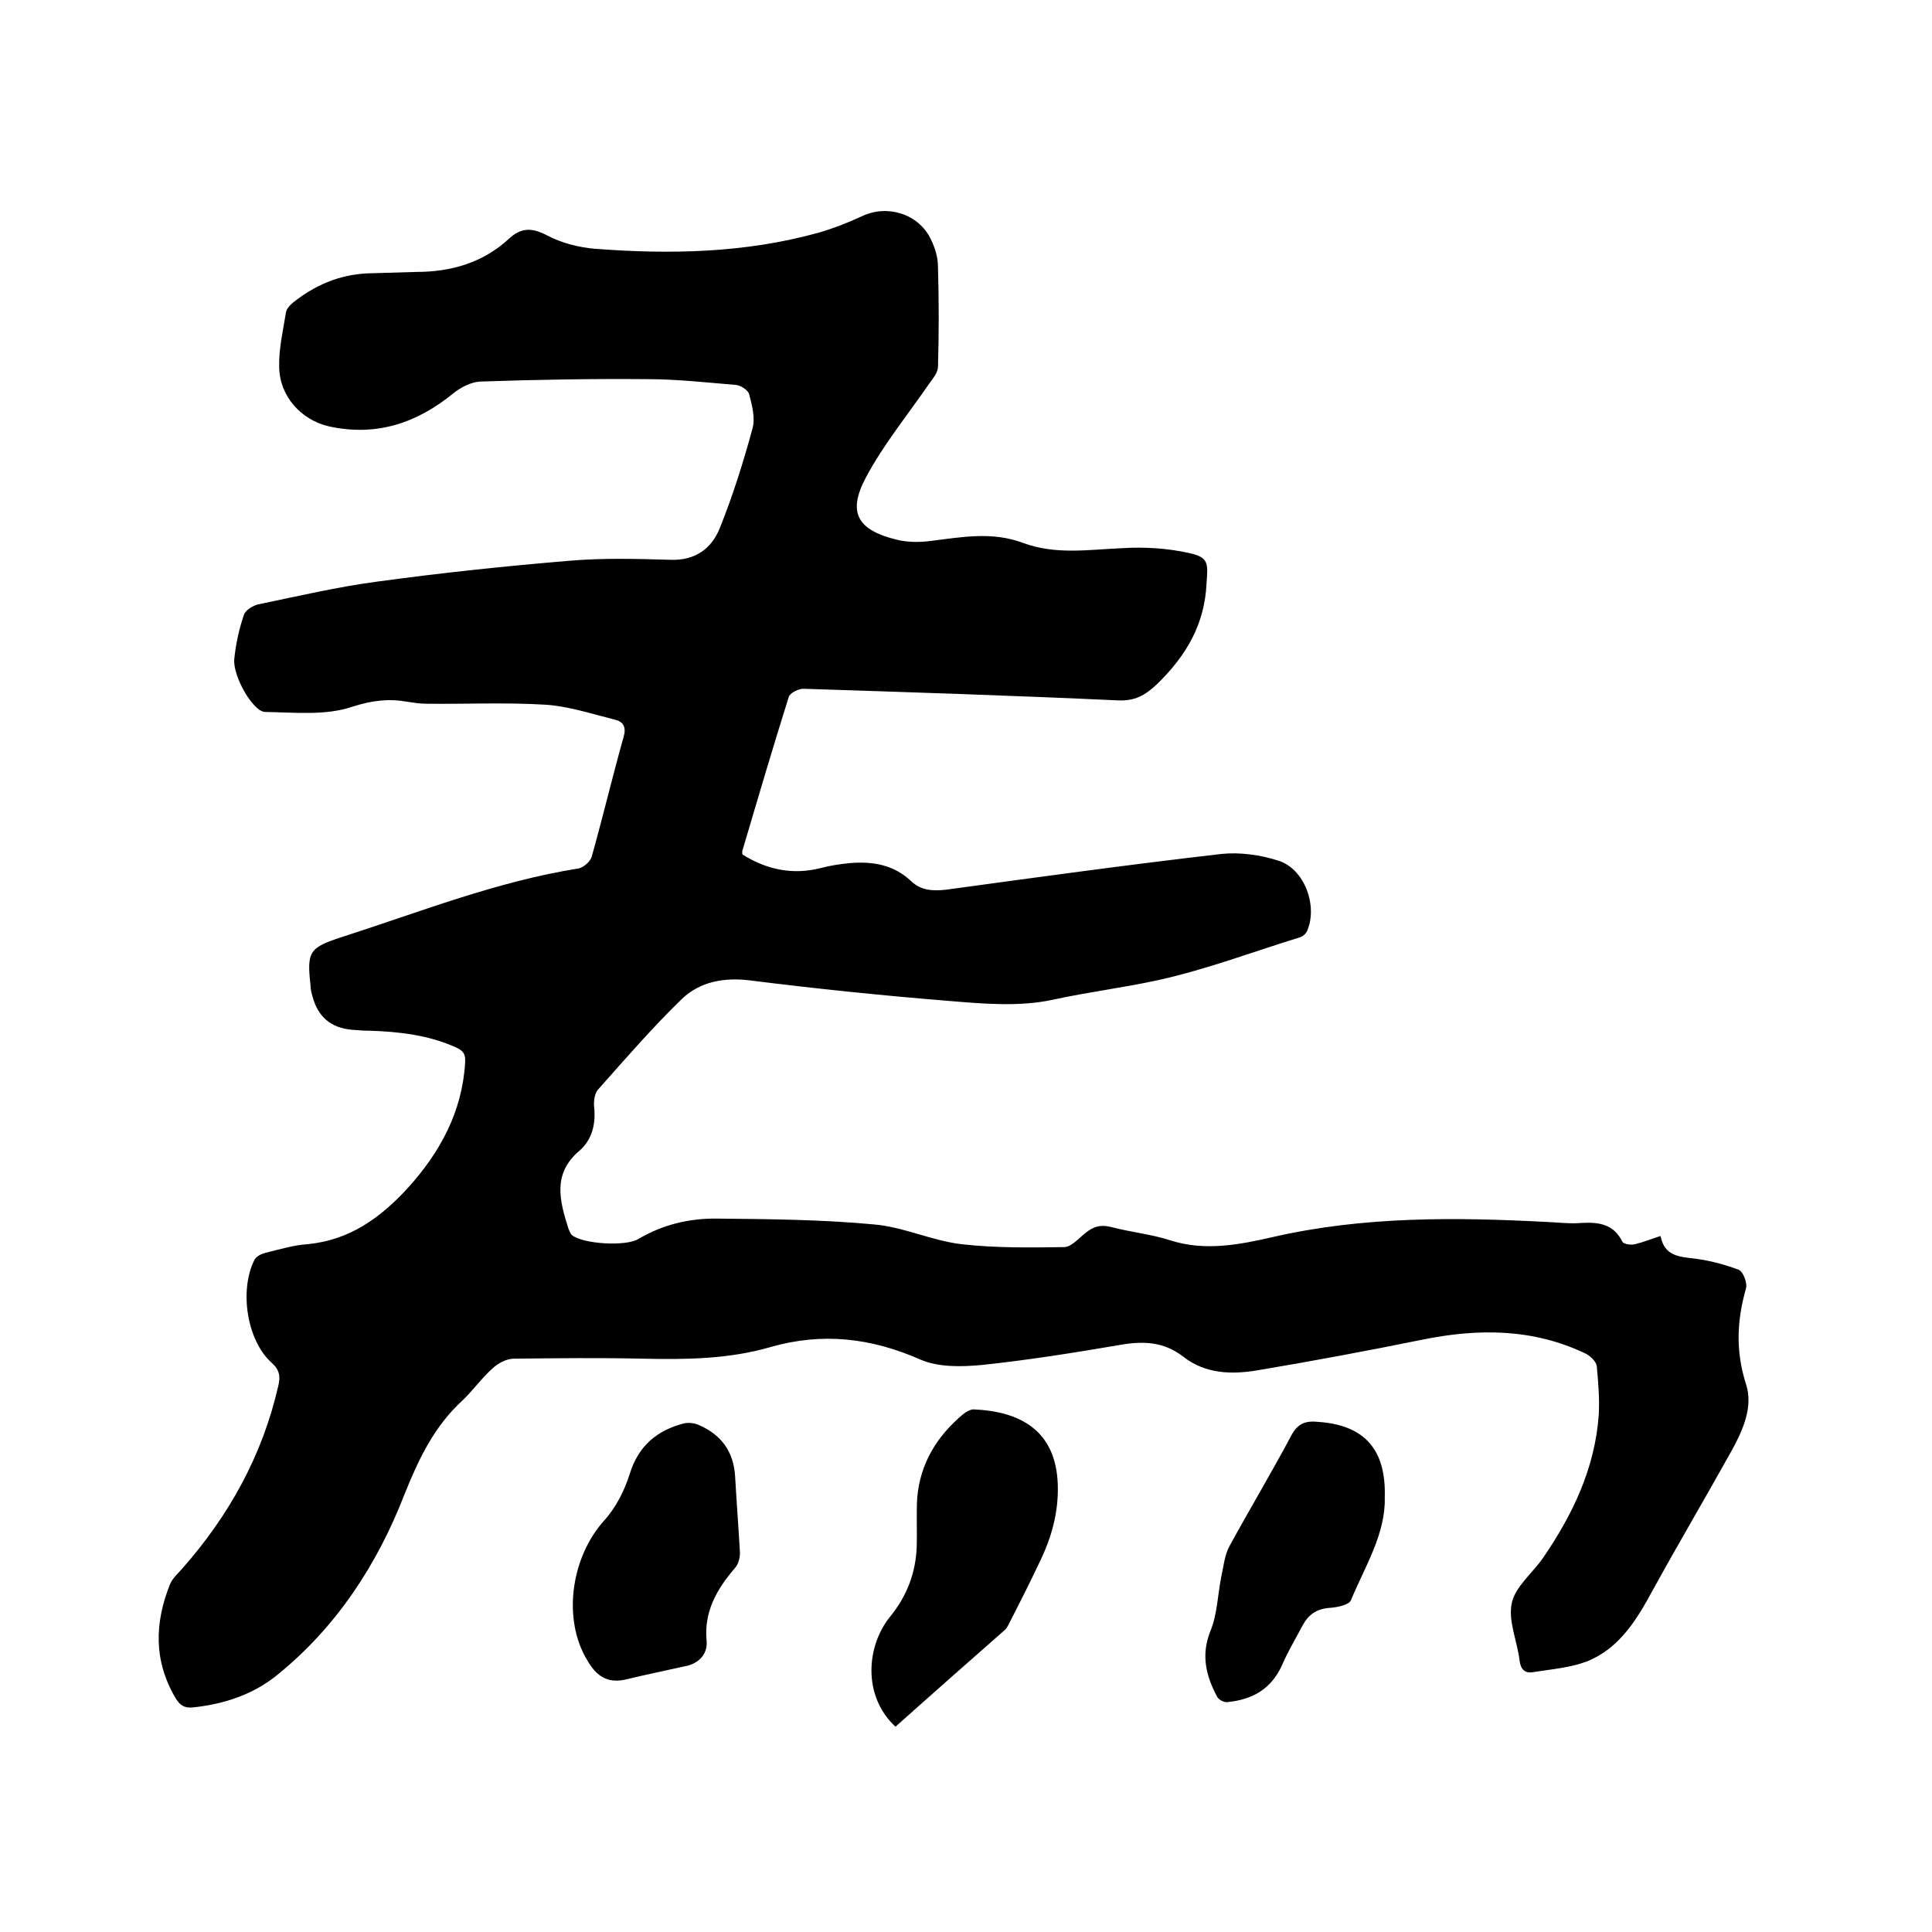 <svg enable-background="new 0 0 400 400" viewBox="0 0 400 400" xmlns="http://www.w3.org/2000/svg"><path d="m153.7 176.9c5.1 3.2 10.5 4.3 16.3 2.8 1.9-.5 3.9-.8 5.9-1 4.7-.4 9.1.3 12.7 3.7 2.1 2 4.5 2.1 7.3 1.8 19-2.6 37.9-5.2 57-7.4 3.8-.4 8.1.2 11.8 1.4 5.4 1.7 8.2 9.4 5.9 14.6-.3.6-.9 1.1-1.6 1.3-9.7 3-19.2 6.6-29.1 8.8-7.3 1.6-14.7 2.5-22 4.1-7 1.5-14.6.8-21.8.2-13.6-1.1-27.1-2.5-40.7-4.2-5.4-.7-10.4.2-14.2 3.8-6.1 5.9-11.7 12.4-17.4 18.8-.7.8-.9 2.4-.8 3.5.4 3.6-.4 6.9-3.1 9.2-5.6 4.8-4 10.4-2.2 16.1.2.5.4 1 .7 1.3 2.3 1.9 11.3 2.4 13.8.8 5.1-3 10.6-4.3 16.4-4.2 10.8.1 21.6.2 32.3 1.2 6.1.5 12.1 3.4 18.2 4.1 7 .8 14.1.7 21.2.6 1.5 0 3-1.8 4.4-2.9 1.6-1.3 3-1.8 5.2-1.3 4.1 1.1 8.4 1.5 12.4 2.8 7.2 2.3 14.3.9 21.3-.7 18.8-4.3 37.8-4.1 56.8-3.1 2.3.1 4.7.4 7 .2 3.6-.2 6.7.2 8.5 3.9.3.5 1.8.7 2.6.5 1.7-.4 3.4-1.1 5.3-1.7.8 4.2 3.9 4.3 7.2 4.7 3.1.4 6.1 1.2 9 2.3.9.4 1.8 2.7 1.5 3.8-1.9 6.7-2.2 13 0 19.9 1.5 4.6-.6 9.4-2.9 13.6-5.4 9.7-11 19.2-16.4 29-3.3 6.1-6.9 12.1-13.7 14.8-3.5 1.3-7.3 1.6-11.1 2.2-1.7.3-2.6-.6-2.8-2.5-.5-4-2.4-8.2-1.6-11.8.7-3.4 4.3-6.2 6.5-9.4 6.1-8.9 10.7-18.5 11.5-29.5.2-3.4-.1-6.8-.4-10.1-.1-1-1.3-2.1-2.2-2.6-11-5.3-22.4-5.3-34.1-2.9-11.3 2.3-22.6 4.4-33.9 6.3-5.3.9-10.8.8-15.4-2.8-4.1-3.2-8.5-3.3-13.4-2.4-9.4 1.6-18.8 3.1-28.3 4.1-4.2.4-9 .5-12.7-1.1-10.2-4.5-20.3-5.7-31.1-2.6-8.6 2.5-17.5 2.6-26.4 2.4s-17.8-.1-26.7 0c-1.5 0-3.2.9-4.3 1.9-2.3 2-4.1 4.6-6.3 6.7-5.9 5.4-9.1 12.1-12.1 19.6-5.6 14.4-14 27.3-26.2 37.2-5 4.1-11 6.1-17.5 6.8-1.9.2-2.8-.5-3.7-2-4.5-7.7-4.3-15.5-1.1-23.5.5-1.2 1.6-2.2 2.5-3.2 9.7-11 16.6-23.4 19.9-37.8.5-2 .3-3.4-1.4-4.9-5.1-4.6-6.7-15-3.5-21.3.4-.7 1.4-1.2 2.2-1.4 2.9-.7 5.8-1.6 8.7-1.8 8.7-.8 15.1-5.4 20.8-11.6 6.7-7.4 11.3-15.8 11.9-26 .1-1.7-.3-2.4-1.8-3.1-5.7-2.6-11.8-3.3-17.9-3.5-1.3 0-2.5-.1-3.8-.2-4.3-.4-7-2.7-8.1-6.9-.2-.7-.4-1.4-.4-2.2-.8-7.1-.3-7.9 6.5-10.1 16.2-5.2 32-11.5 49-14.2 1-.2 2.4-1.4 2.7-2.4 2.3-8.2 4.3-16.6 6.6-24.8.6-2 0-3.2-1.8-3.6-4.8-1.2-9.6-2.8-14.4-3.1-8.2-.5-16.5-.1-24.7-.2-1.3 0-2.5-.2-3.8-.4-3.9-.7-7.3-.3-11.4 1-5.5 1.9-12 1.2-18.1 1.1-2.5 0-6.7-7.4-6.4-10.9.3-3.1 1-6.3 2-9.2.3-1 2-2 3.1-2.2 8.2-1.7 16.3-3.6 24.6-4.7 13.2-1.8 26.5-3.2 39.7-4.3 6.9-.6 14-.4 20.9-.2 5.1.2 8.5-2.3 10.2-6.5 2.7-6.7 4.9-13.7 6.8-20.7.6-2.2-.1-4.8-.7-7.1-.2-.8-1.7-1.8-2.7-1.9-6.1-.5-12.2-1.2-18.4-1.2-11.5-.1-23.1.1-34.6.5-1.9.1-4 1.2-5.5 2.4-7.6 6.2-15.9 9-25.7 6.9-5.8-1.3-10.3-6.2-10.4-12.3-.1-3.8.8-7.5 1.4-11.3.1-.7.8-1.5 1.4-2 4.5-3.6 9.5-5.8 15.4-6.1 3.4-.1 6.8-.2 10.2-.3 7.2 0 13.8-1.9 19.2-6.9 2.5-2.3 4.7-2.3 7.8-.7 3 1.6 6.5 2.5 9.9 2.8 15.6 1.2 31.1.9 46.3-3.3 3.1-.9 6.2-2.1 9.2-3.5 5.2-2.4 11.6-.4 14.1 4.8.9 1.8 1.5 3.8 1.5 5.8.2 6.9.2 13.7 0 20.6 0 1.2-1 2.4-1.8 3.5-4.4 6.4-9.4 12.5-13.1 19.4-3.9 7.3-1.8 10.9 6.2 12.9 2.3.6 4.8.6 7.2.3 6.4-.8 12.7-2 19.1.4 6.7 2.5 13.5 1.4 20.4 1.1 4.7-.3 9.5 0 14 1 4.1.9 3.9 2.1 3.6 6.3-.4 8.5-4.2 14.9-10.1 20.7-2.6 2.5-4.8 3.7-8.4 3.5-21.7-1-43.3-1.7-65-2.4-1 0-2.8.9-3 1.7-3.3 10.5-6.4 21-9.5 31.5-.2.4-.1.7-.1 1.1z"/><path d="m185.4 357.5c-6.9-6.4-6-16.8-1.1-22.8 3.5-4.3 5.3-9.1 5.5-14.5.1-3.4-.1-6.8.1-10.1.6-7.1 4.1-12.8 9.5-17.3.6-.5 1.5-1 2.2-1 9.4.4 17 4.2 17.4 15.5.2 5.8-1.3 11.1-3.8 16.2-1.9 4-3.9 8-5.9 11.9-.4.7-.7 1.6-1.3 2.1-7.5 6.6-15 13.2-22.6 20z"/><path d="m129.2 347.8c-4.3.8-6.3-1.6-8.1-4.9-4.6-8.6-2.6-20.7 3.9-28 2.5-2.7 4.3-6.3 5.4-9.8 1.8-5.8 5.7-9 11.2-10.4.9-.2 2.1-.1 3 .3 4.7 2 7.3 5.5 7.6 10.7.3 5.3.7 10.5 1 15.8 0 1-.3 2.3-1 3.1-3.8 4.4-6.5 9.1-5.9 15.2.2 2.5-1.4 4.3-3.7 5-4.4 1-8.9 1.9-13.4 3z"/><path d="m286.7 310c.2 7.6-4.1 14.3-7 21.3-.4 1-2.9 1.5-4.5 1.6-2.6.2-4.3 1.4-5.5 3.6-1.4 2.7-3 5.3-4.2 8.1-2.2 5-6.1 7.3-11.4 7.8-.7.1-1.8-.5-2.1-1.1-2.3-4.3-3.4-8.6-1.4-13.6 1.4-3.4 1.5-7.3 2.2-11 .5-2.2.7-4.6 1.7-6.5 4.2-7.7 8.7-15.2 12.8-22.9 1.4-2.7 3.1-3.2 5.8-2.9 9.4.7 13.9 5.7 13.6 15.6z"/></svg>
